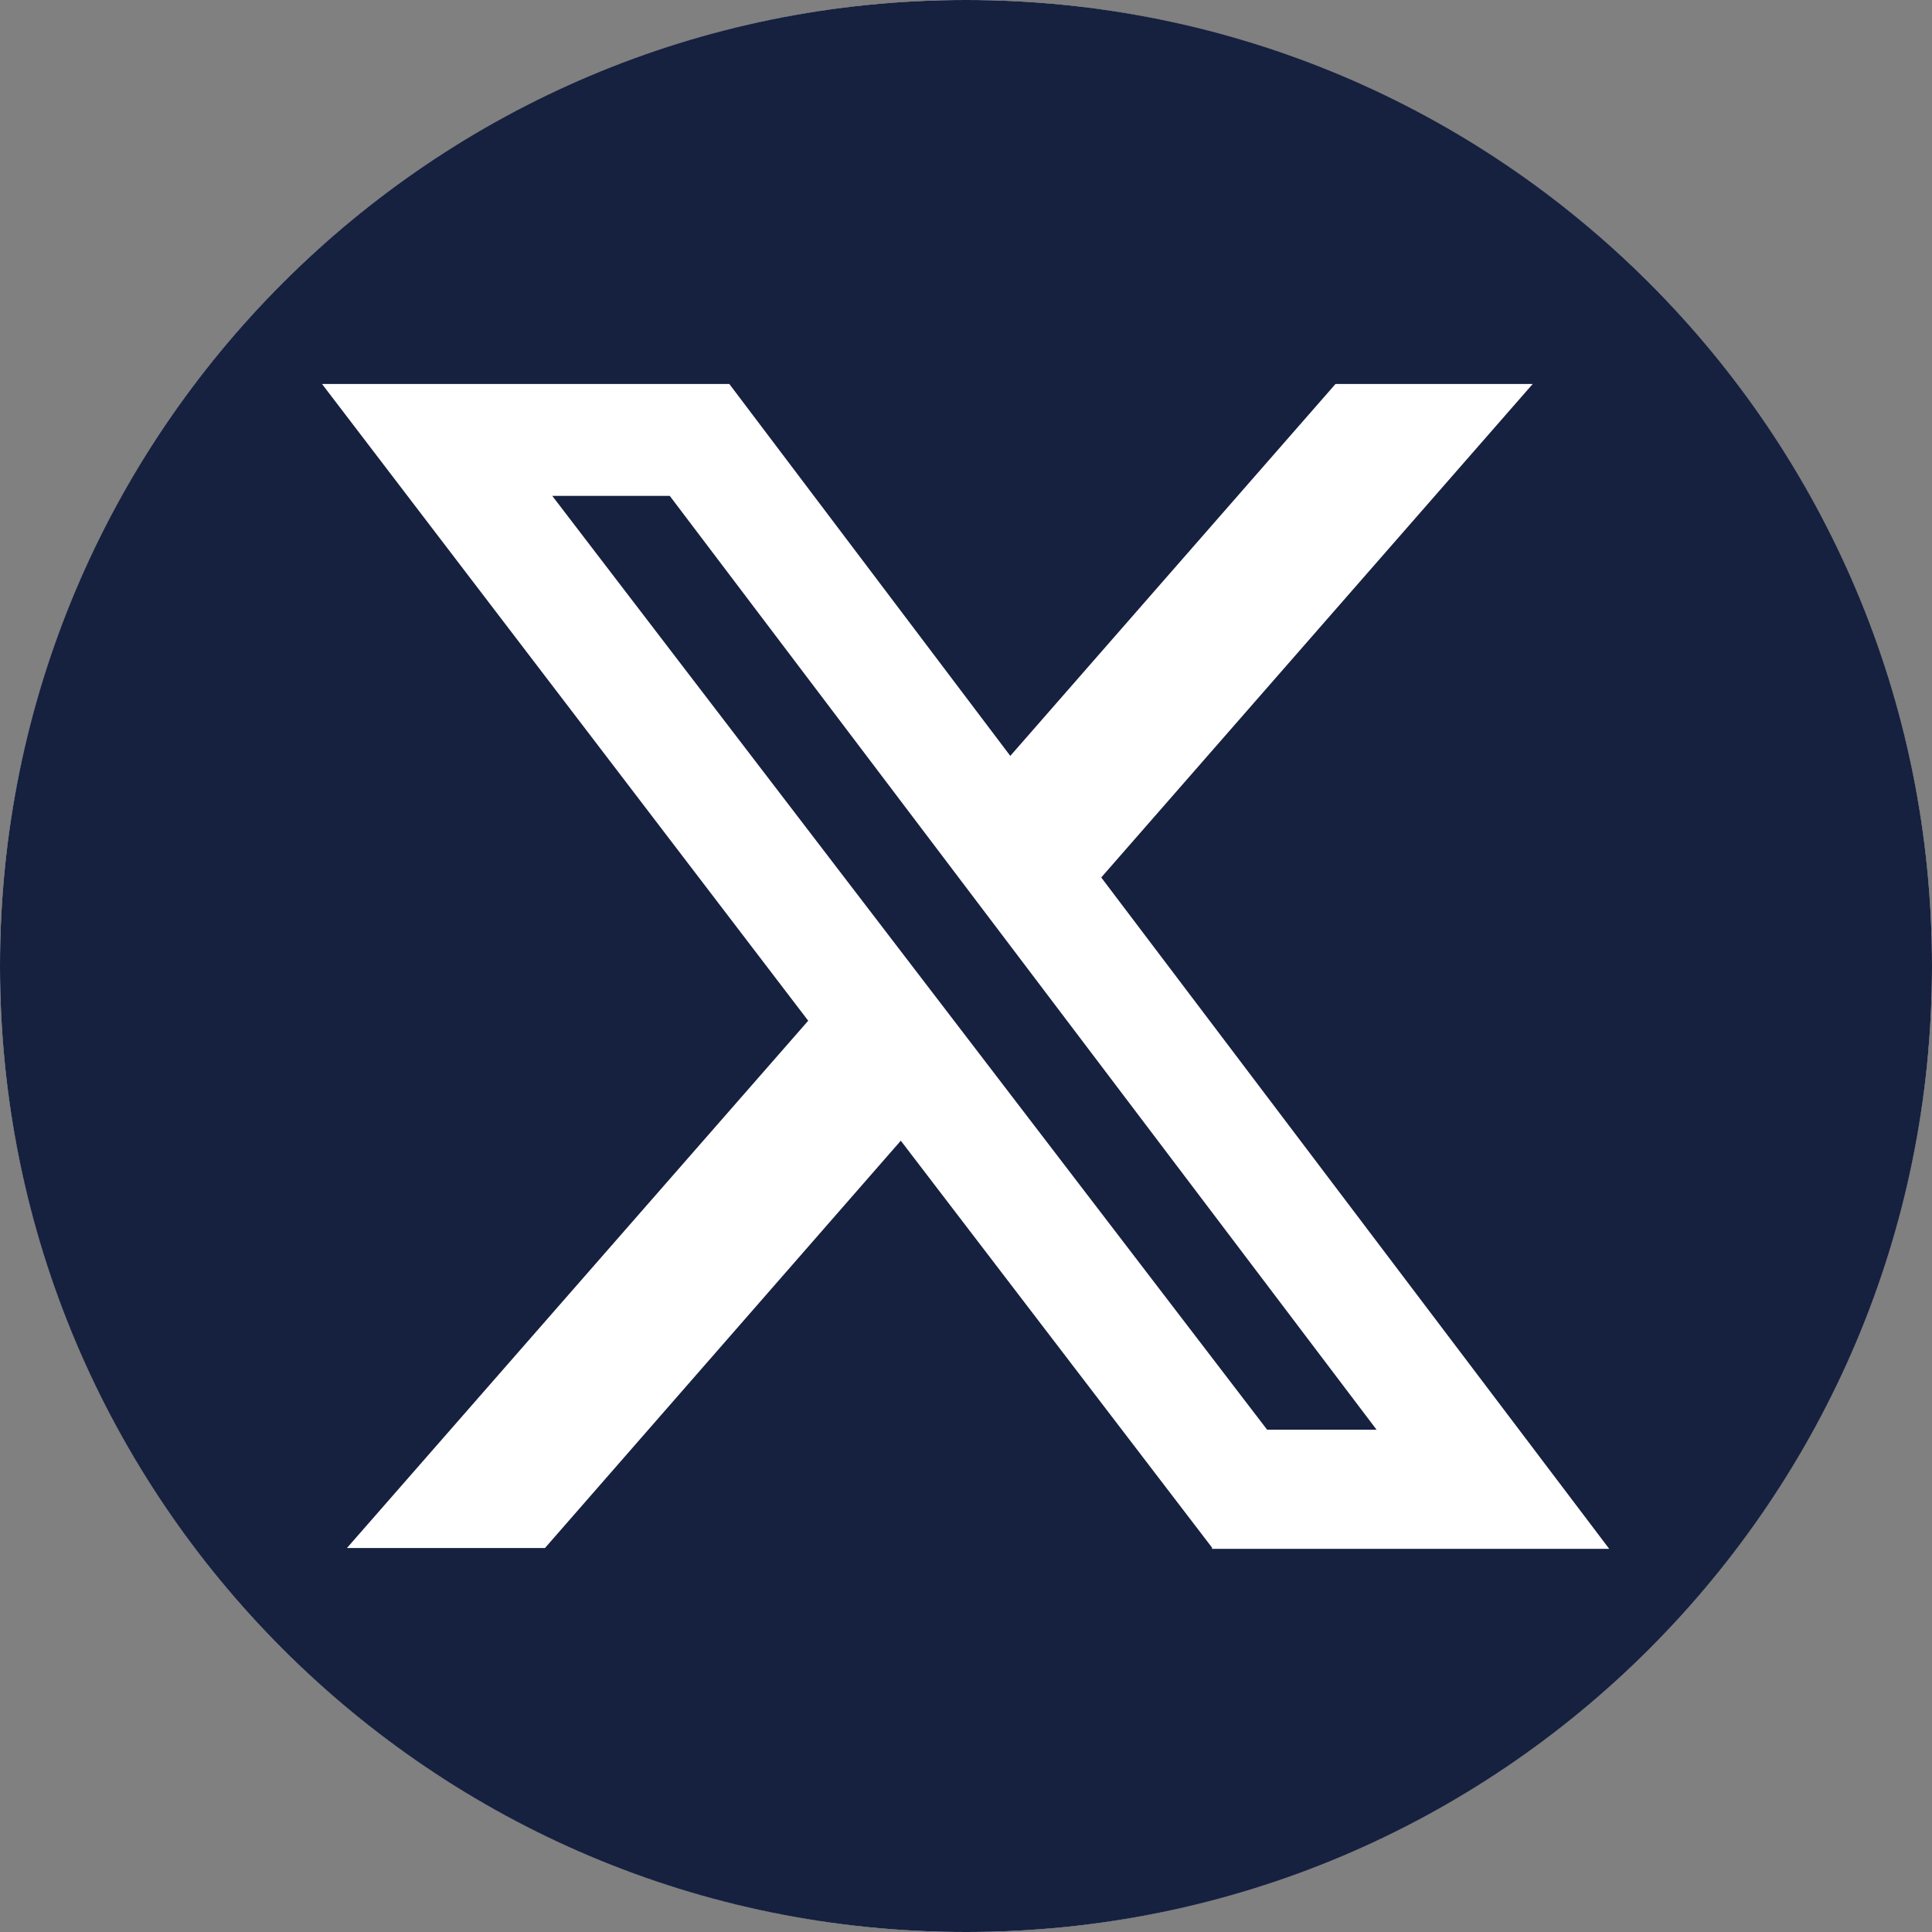 <svg width="40" height="40" viewBox="0 0 40 40" fill="none" xmlns="http://www.w3.org/2000/svg">
<rect x="0" y="0" width="40" height="40" fill="#808080" stroke="none"/>
<circle cx="20" cy="20" r="20" fill="white"/>
<path d="M11.434 10.267L26.234 29.6H28.5L13.867 10.267H11.434Z" fill="#16203F"/>
<path d="M20 0C8.95 0 0 8.95 0 20C0 31.05 8.95 40 20 40C31.05 40 40 31.05 40 20C40 8.95 31.05 0 20 0ZM25.1 32.05L18.65 23.617L11.283 32.05H7.183L16.733 21.133L6.667 7.95H15.1L20.917 15.65L27.65 7.95H31.733L22.8 18.167L33.317 32.067H25.083L25.1 32.05Z" fill="#16203F"/>
</svg>
